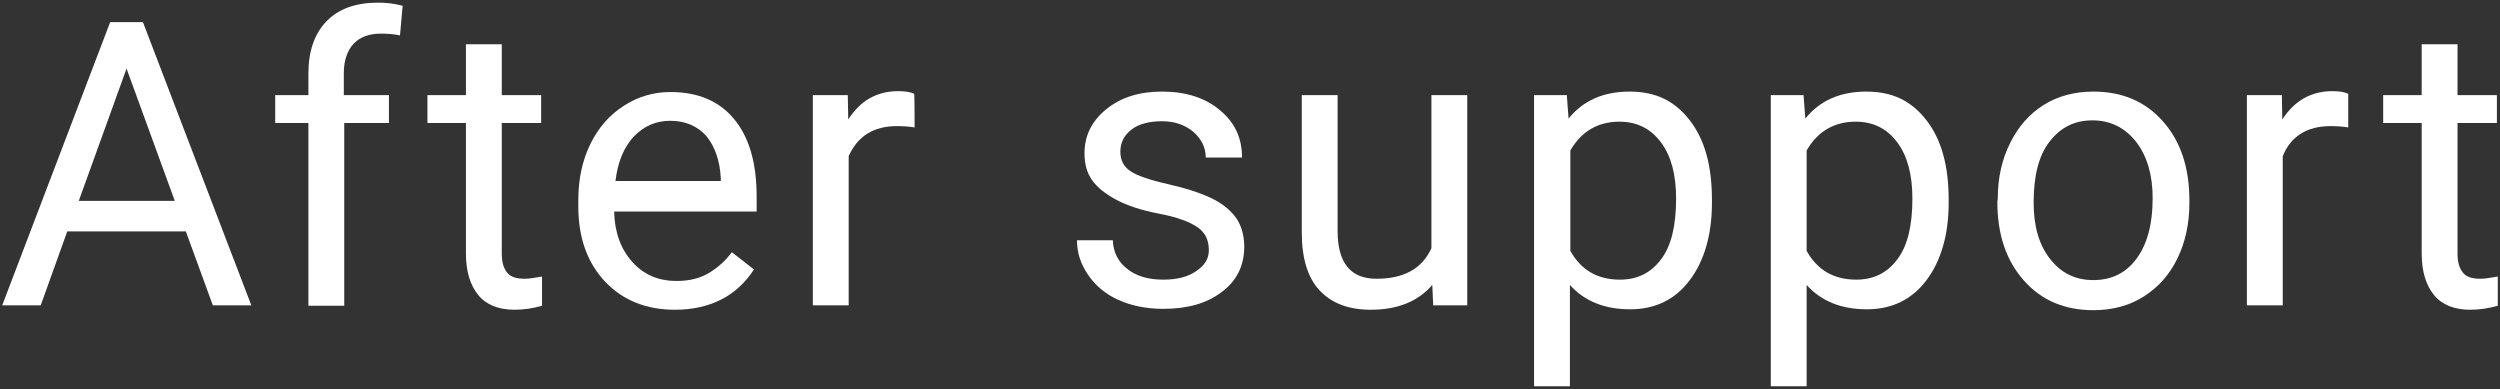 <?xml version="1.0" encoding="utf-8"?>
<!-- Generator: Adobe Illustrator 26.5.1, SVG Export Plug-In . SVG Version: 6.00 Build 0)  -->
<svg version="1.1" id="Layer_2_00000054944757470669900710000011818363601930040501_"
	 xmlns="http://www.w3.org/2000/svg" xmlns:xlink="http://www.w3.org/1999/xlink" x="0px" y="0px" viewBox="0 0 565 88"
	 style="enable-background:new 0 0 565 88;" xml:space="preserve">
<rect x="0" y="0" width="565" height="88" fill="#333333" stroke="none"/>
<style type="text/css">
	.st0{fill:#FFFFFF;}
</style>
<g id="_レイヤー_4">
	<g>
		<path class="st0" d="M42,52.3H15.2l-6,16.7H0.5l24.4-64h7.4l24.5,64h-8.7L42,52.3L42,52.3z M17.8,45.4h21.7L28.6,15.5
			C28.6,15.5,17.8,45.4,17.8,45.4z"/>
		<path class="st0" d="M69.7,69.1V27.8h-7.5v-6.3h7.5v-4.9c0-5.1,1.4-9,4.1-11.8c2.7-2.8,6.6-4.2,11.6-4.2c1.9,0,3.7,0.2,5.6,0.7
			L90.4,8c-1.4-0.3-2.8-0.4-4.4-0.4c-2.6,0-4.7,0.8-6.1,2.3s-2.2,3.8-2.2,6.6v5h10.2v6.3H77.8v41.3L69.7,69.1L69.7,69.1z"/>
		<path class="st0" d="M113.4,10v11.5h8.9v6.3h-8.9v29.5c0,1.9,0.4,3.3,1.2,4.3s2.1,1.4,4,1.4c0.9,0,2.2-0.2,3.9-0.5v6.6
			c-2.1,0.6-4.2,0.9-6.2,0.9c-3.6,0-6.4-1.1-8.2-3.3s-2.8-5.3-2.8-9.4V27.8h-8.7v-6.3h8.7V10H113.4L113.4,10z"/>
		<path class="st0" d="M152.5,70c-6.4,0-11.7-2.1-15.7-6.3s-6.1-9.9-6.1-17v-1.5c0-4.7,0.9-8.9,2.7-12.6c1.8-3.7,4.3-6.6,7.6-8.7
			c3.2-2.1,6.8-3.1,10.5-3.1c6.2,0,11,2,14.4,6.1c3.4,4.1,5.1,9.9,5.1,17.5v3.4h-32.2c0.1,4.7,1.5,8.5,4.1,11.4s5.9,4.3,10,4.3
			c2.9,0,5.3-0.6,7.3-1.8c2-1.2,3.7-2.7,5.2-4.7l5,3.9C166.5,66.9,160.5,70,152.5,70L152.5,70z M151.5,27.3c-3.3,0-6,1.2-8.3,3.6
			c-2.2,2.4-3.6,5.7-4.1,10h23.8v-0.6c-0.2-4.1-1.4-7.3-3.3-9.6C157.6,28.5,154.9,27.3,151.5,27.3L151.5,27.3z"/>
		<path class="st0" d="M206.7,28.8c-1.2-0.2-2.6-0.3-4-0.3c-5.3,0-8.9,2.3-10.9,6.8v33.7h-8.1V21.5h7.9l0.1,5.5
			c2.7-4.2,6.4-6.4,11.3-6.4c1.6,0,2.8,0.2,3.6,0.6C206.7,21.3,206.7,28.8,206.7,28.8z"/>
		<path class="st0" d="M273.2,56.5c0-2.2-0.8-3.9-2.5-5.1c-1.7-1.2-4.5-2.3-8.7-3.1s-7.4-1.9-9.8-3.2s-4.2-2.7-5.4-4.4
			c-1.2-1.7-1.7-3.7-1.7-6.1c0-3.9,1.6-7.2,4.9-9.9c3.3-2.7,7.5-4,12.6-4c5.4,0,9.8,1.4,13.1,4.2c3.4,2.8,5,6.3,5,10.7h-8.2
			c0-2.2-0.9-4.1-2.8-5.8c-1.9-1.6-4.3-2.4-7.1-2.4s-5.3,0.6-6.9,1.9c-1.7,1.3-2.5,3-2.5,5c0,2,0.8,3.4,2.3,4.4s4.4,2,8.4,2.9
			s7.4,2,9.9,3.2s4.4,2.8,5.6,4.5c1.2,1.8,1.8,3.9,1.8,6.5c0,4.2-1.7,7.7-5.1,10.2c-3.4,2.6-7.8,3.8-13.2,3.8c-3.8,0-7.2-0.7-10.1-2
			c-2.9-1.3-5.2-3.2-6.9-5.7s-2.5-5-2.5-7.8h8.1c0.1,2.7,1.2,4.9,3.3,6.5c2,1.6,4.7,2.4,8.1,2.4c3.1,0,5.5-0.6,7.4-1.9
			S273.2,58.6,273.2,56.5L273.2,56.5z"/>
		<path class="st0" d="M323.7,64.4c-3.2,3.7-7.8,5.6-13.9,5.6c-5.1,0-8.9-1.5-11.6-4.4s-4-7.3-4-13.1V21.5h8.1v30.7
			c0,7.2,2.9,10.8,8.8,10.8c6.2,0,10.3-2.3,12.4-6.9V21.5h8.1v47.5h-7.7L323.7,64.4L323.7,64.4z"/>
		<path class="st0" d="M386.9,45.8c0,7.2-1.7,13.1-5,17.5s-7.8,6.6-13.5,6.6s-10.3-1.8-13.6-5.5v22.9h-8.1V21.5h7.4l0.4,5.3
			c3.3-4.1,7.9-6.1,13.8-6.1s10.2,2.1,13.6,6.5s5,10.3,5,18L386.9,45.8L386.9,45.8z M378.8,44.9c0-5.4-1.1-9.6-3.4-12.7
			c-2.3-3.1-5.4-4.7-9.4-4.7c-4.9,0-8.6,2.2-11.1,6.5v22.7c2.4,4.3,6.1,6.5,11.2,6.5c3.9,0,7-1.5,9.3-4.6
			C377.7,55.6,378.8,51,378.8,44.9L378.8,44.9z"/>
		<path class="st0" d="M440.4,45.8c0,7.2-1.7,13.1-5,17.5s-7.8,6.6-13.5,6.6s-10.3-1.8-13.6-5.5v22.9h-8.1V21.5h7.4l0.4,5.3
			c3.3-4.1,7.9-6.1,13.8-6.1s10.2,2.1,13.6,6.5s5,10.3,5,18L440.4,45.8L440.4,45.8z M432.2,44.9c0-5.4-1.1-9.6-3.4-12.7
			c-2.3-3.1-5.4-4.7-9.4-4.7c-4.9,0-8.6,2.2-11.1,6.5v22.7c2.4,4.3,6.1,6.5,11.2,6.5c3.9,0,7-1.5,9.3-4.6
			C431.1,55.6,432.2,51,432.2,44.9L432.2,44.9z"/>
		<path class="st0" d="M451.5,44.9c0-4.7,0.9-8.8,2.8-12.6s4.4-6.6,7.6-8.6s7-3,11.2-3c6.5,0,11.7,2.2,15.7,6.7s6,10.4,6,17.9v0.6
			c0,4.6-0.9,8.8-2.7,12.5s-4.3,6.5-7.6,8.6s-7.1,3.1-11.4,3.1c-6.5,0-11.7-2.2-15.7-6.7s-6-10.4-6-17.8L451.5,44.9L451.5,44.9z
			 M459.6,45.8c0,5.3,1.2,9.5,3.7,12.7s5.7,4.8,9.8,4.8s7.4-1.6,9.8-4.9s3.6-7.8,3.6-13.6c0-5.2-1.2-9.4-3.7-12.7
			c-2.5-3.2-5.8-4.9-9.9-4.9s-7.2,1.6-9.7,4.8S459.6,39.9,459.6,45.8L459.6,45.8z"/>
		<path class="st0" d="M530.7,28.8c-1.2-0.2-2.6-0.3-4-0.3c-5.3,0-9,2.3-10.8,6.8v33.7h-8.1V21.5h7.9l0.1,5.5
			c2.7-4.2,6.5-6.4,11.3-6.4c1.6,0,2.8,0.2,3.6,0.6C530.7,21.3,530.7,28.8,530.7,28.8z"/>
		<path class="st0" d="M555.4,10v11.5h8.9v6.3h-8.9v29.5c0,1.9,0.4,3.3,1.2,4.3s2.1,1.4,4,1.4c0.9,0,2.2-0.2,3.9-0.5v6.6
			c-2.1,0.6-4.2,0.9-6.2,0.9c-3.6,0-6.4-1.1-8.2-3.3s-2.8-5.3-2.8-9.4V27.8h-8.7v-6.3h8.7V10H555.4z"/>
	</g>
</g>
</svg>
